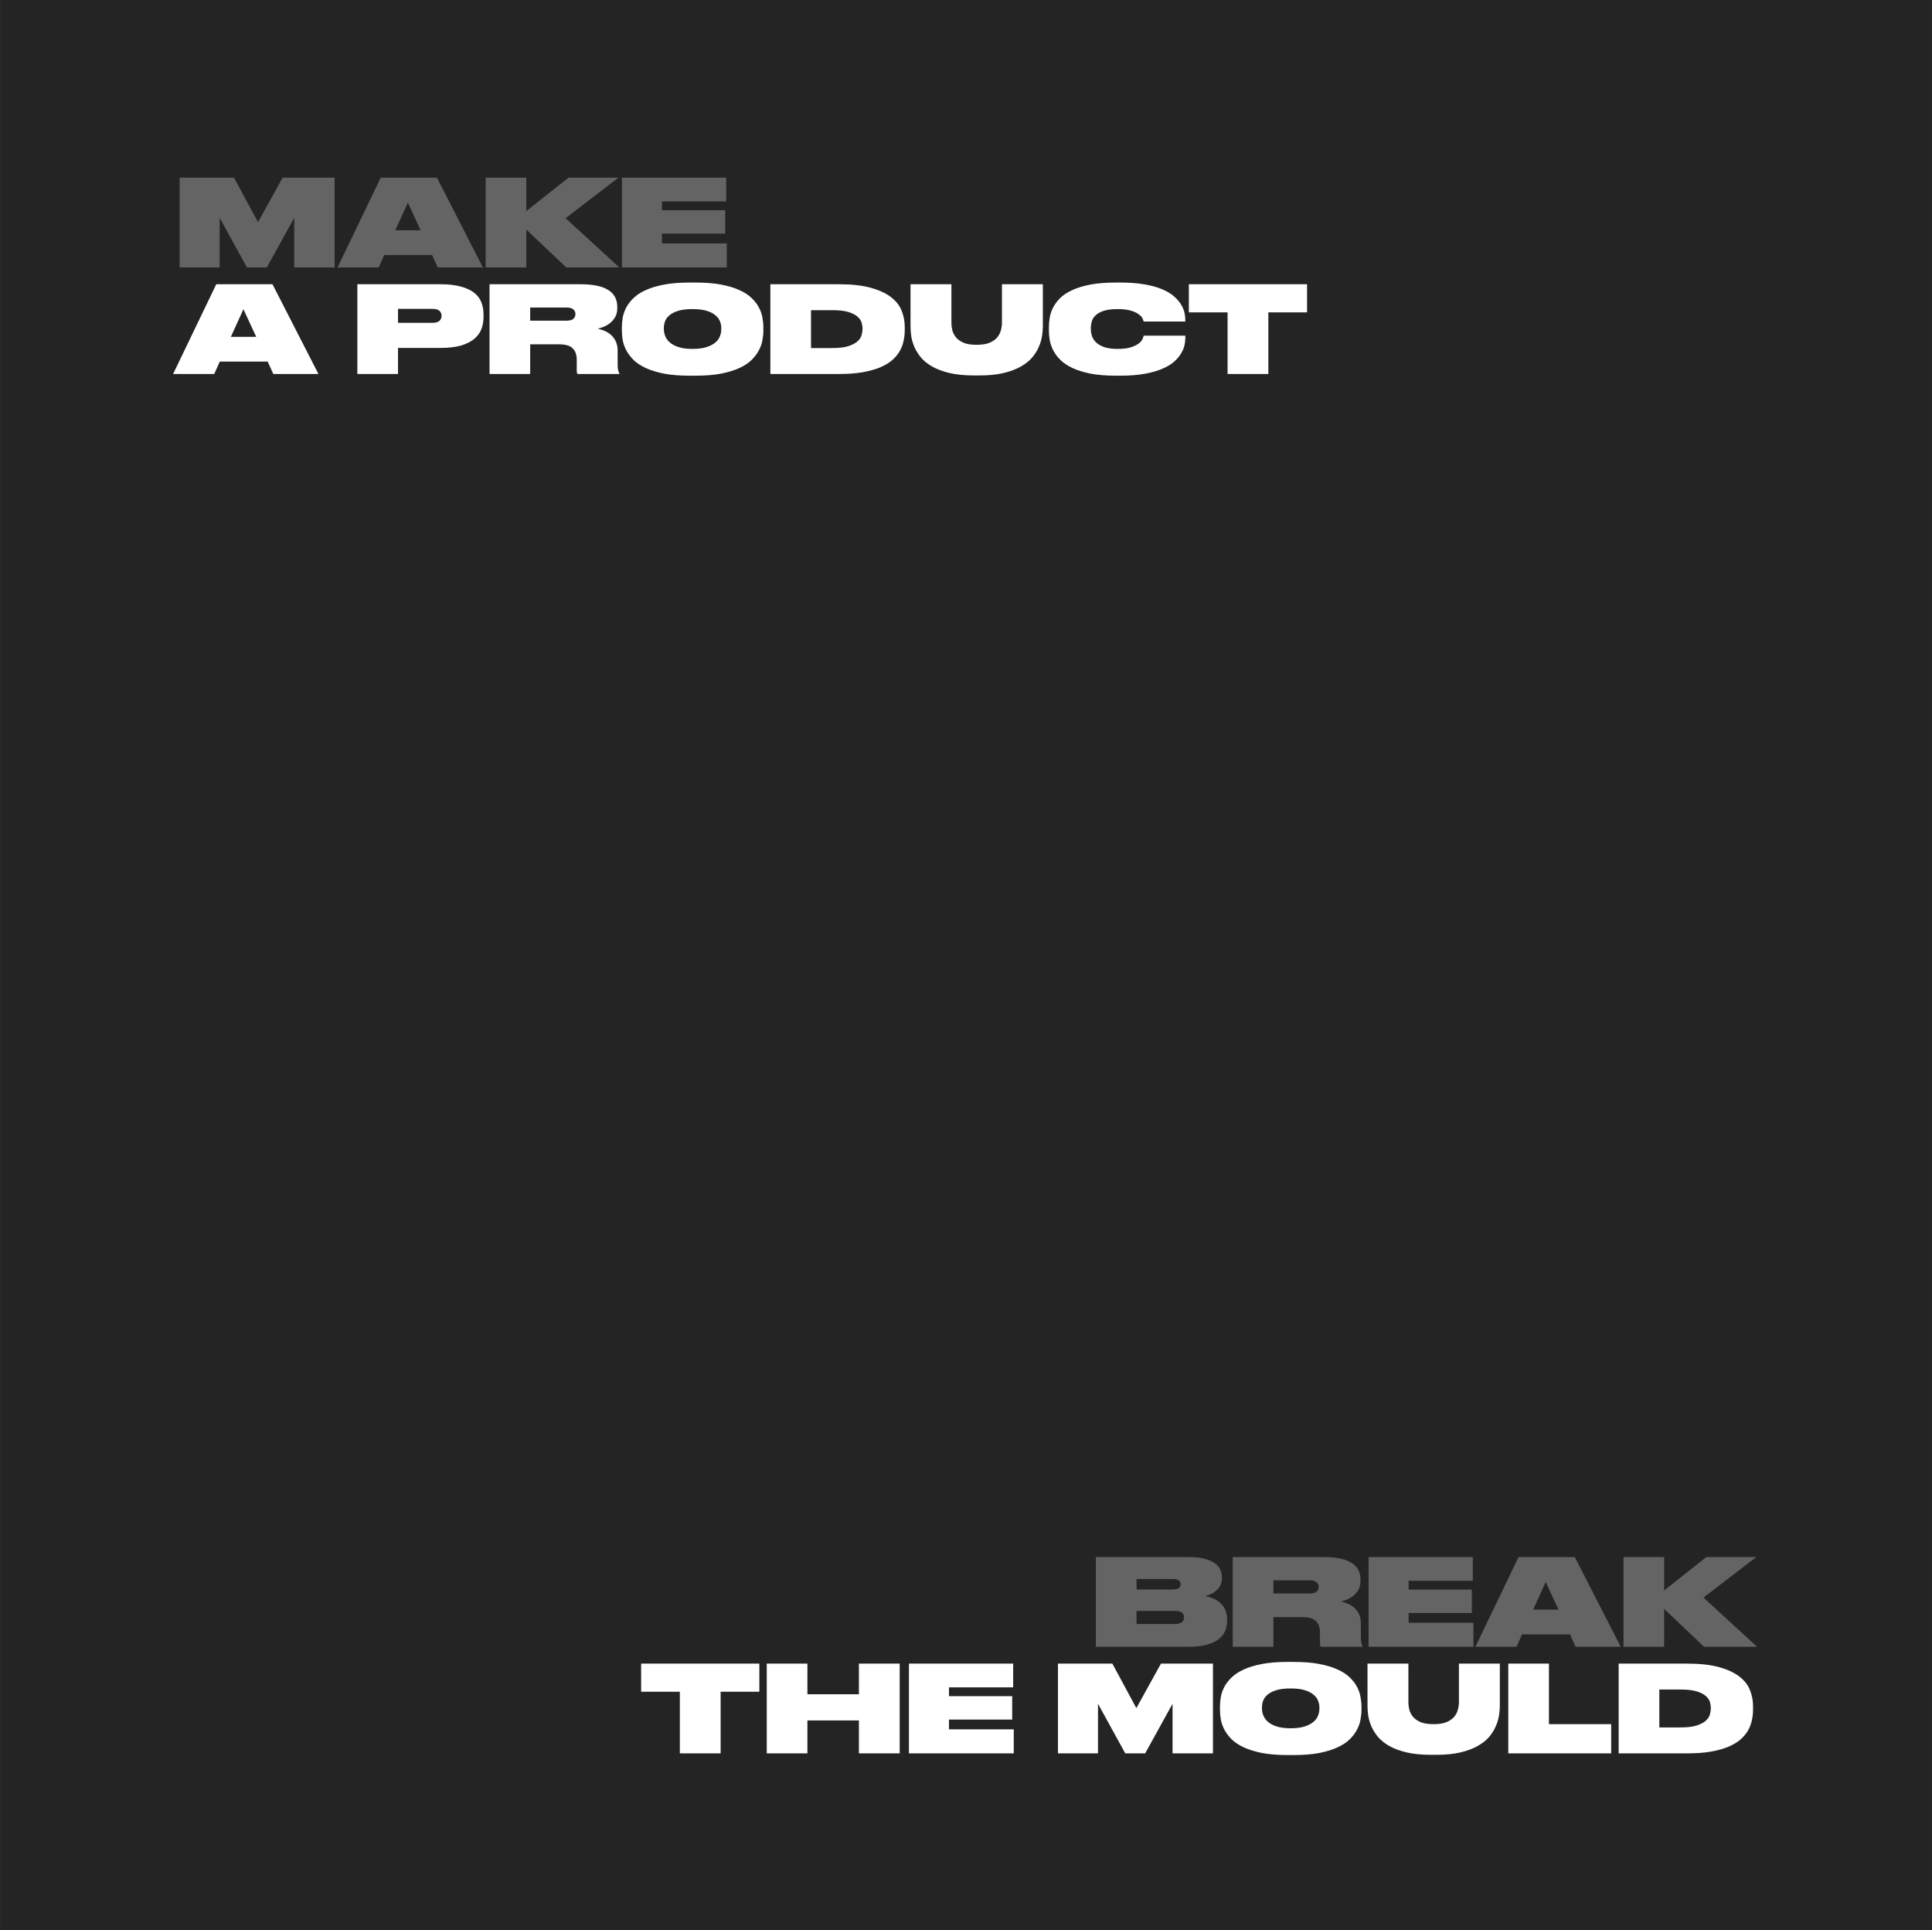 <?xml version="1.0" encoding="utf-8"?>
<svg xmlns="http://www.w3.org/2000/svg" width="961" height="960" viewBox="0 0 961 960" fill="none">
<rect x="0" y="0" width="961" height="960" fill="#808080" stroke="none"/>
<g clip-path="url(#clip0)">
<rect width="961" height="960" fill="#272727"/>
<mask id="mask0" mask-type="alpha" maskUnits="userSpaceOnUse" x="1" y="0" width="960" height="960">
<rect x="1" width="960" height="960" fill="#F0F0F0"/>
</mask>
<g mask="url(#mask0)">
<rect x="1" width="960" height="960" fill="#242424"/>
<path d="M89.34 88.36H116.4L128.34 110.5L140.58 88.36H166.44V133H146.34V108.34L132.72 133H122.82L109.26 108.34V133H89.34V88.36ZM202.877 100.78L196.637 114.52H209.237L202.877 100.78ZM214.937 126.82H191.117L188.357 133H167.897L189.377 88.36H217.337L240.197 133H217.757L214.937 126.82ZM241.567 133V88.36H261.787V104.98L282.787 88.36H307.627L281.347 108.52L308.047 133H281.647L261.787 114.16V133H241.567ZM361.2 88.36V100.18H329.28V104.56H360.72V116.2H329.28V121.06H361.5V133H309.36V88.36H361.2Z" fill="#646464"/>
<path d="M121.08 153.78L114.84 167.52H127.44L121.08 153.78ZM133.14 179.82H109.32L106.56 186H86.1L107.58 141.36H135.54L158.4 186H135.96L133.14 179.82ZM197.978 173.04V186H177.758V141.36H218.918C223.118 141.36 226.598 141.76 229.358 142.56C232.158 143.32 234.378 144.38 236.018 145.74C237.698 147.1 238.858 148.7 239.498 150.54C240.178 152.34 240.518 154.28 240.518 156.36V157.68C240.518 159.72 240.178 161.68 239.498 163.56C238.818 165.4 237.638 167.04 235.958 168.48C234.318 169.88 232.118 171 229.358 171.84C226.598 172.64 223.118 173.04 218.918 173.04H197.978ZM197.978 160.56H214.898C216.658 160.56 217.878 160.24 218.558 159.6C219.278 158.92 219.638 158.1 219.638 157.14V157.02C219.638 156.02 219.278 155.2 218.558 154.56C217.878 153.92 216.658 153.6 214.898 153.6H197.978V160.56ZM263.72 159.48H281.66C283.34 159.48 284.52 159.18 285.2 158.58C285.88 157.94 286.22 157.16 286.22 156.24V156.18C286.22 155.26 285.88 154.5 285.2 153.9C284.52 153.26 283.34 152.94 281.66 152.94H263.72V159.48ZM263.72 186H243.5V141.36H288.92C291.72 141.36 294.24 141.58 296.48 142.02C298.72 142.42 300.62 143.08 302.18 144C303.74 144.88 304.94 146.04 305.78 147.48C306.62 148.92 307.04 150.66 307.04 152.7V153.3C307.04 154.98 306.7 156.42 306.02 157.62C305.38 158.78 304.56 159.76 303.56 160.56C302.6 161.36 301.54 162 300.38 162.48C299.26 162.92 298.24 163.26 297.32 163.5C300.48 164.14 302.92 165.4 304.64 167.28C306.36 169.16 307.22 171.54 307.22 174.42V181.14C307.22 182.46 307.3 183.44 307.46 184.08C307.62 184.72 307.82 185.24 308.06 185.64V186H287.3C287.02 185.72 286.88 185.12 286.88 184.2V178.86C286.88 176.46 286.22 174.6 284.9 173.28C283.62 171.92 281.34 171.24 278.06 171.24H263.72V186ZM345.931 140.52C350.851 140.52 355.111 140.86 358.711 141.54C362.311 142.22 365.351 143.14 367.831 144.3C370.351 145.42 372.371 146.74 373.891 148.26C375.451 149.74 376.651 151.3 377.491 152.94C378.371 154.58 378.951 156.24 379.231 157.92C379.551 159.6 379.711 161.18 379.711 162.66V164.46C379.711 165.94 379.551 167.52 379.231 169.2C378.951 170.88 378.371 172.54 377.491 174.18C376.651 175.82 375.451 177.42 373.891 178.98C372.371 180.5 370.351 181.84 367.831 183C365.351 184.16 362.311 185.1 358.711 185.82C355.111 186.5 350.851 186.84 345.931 186.84H343.051C338.131 186.84 333.871 186.5 330.271 185.82C326.711 185.1 323.671 184.16 321.151 183C318.671 181.84 316.651 180.5 315.091 178.98C313.571 177.42 312.371 175.82 311.491 174.18C310.651 172.54 310.071 170.88 309.751 169.2C309.471 167.52 309.331 165.94 309.331 164.46V162.66C309.331 161.18 309.471 159.6 309.751 157.92C310.071 156.24 310.651 154.58 311.491 152.94C312.371 151.3 313.571 149.74 315.091 148.26C316.651 146.74 318.671 145.42 321.151 144.3C323.671 143.14 326.711 142.22 330.271 141.54C333.871 140.86 338.131 140.52 343.051 140.52H345.931ZM358.771 163.02C358.771 161.94 358.551 160.86 358.111 159.78C357.671 158.66 356.911 157.66 355.831 156.78C354.751 155.86 353.291 155.12 351.451 154.56C349.611 154 347.291 153.72 344.491 153.72C341.611 153.72 339.251 154 337.411 154.56C335.571 155.12 334.111 155.86 333.031 156.78C331.951 157.66 331.211 158.66 330.811 159.78C330.411 160.86 330.211 161.94 330.211 163.02V163.74C330.211 164.82 330.431 165.94 330.871 167.1C331.311 168.26 332.071 169.32 333.151 170.28C334.231 171.24 335.691 172.02 337.531 172.62C339.371 173.22 341.691 173.52 344.491 173.52C347.291 173.52 349.611 173.22 351.451 172.62C353.291 172.02 354.751 171.26 355.831 170.34C356.911 169.42 357.671 168.38 358.111 167.22C358.551 166.06 358.771 164.94 358.771 163.86V163.02ZM383.188 141.36H417.148C423.548 141.36 428.848 141.94 433.048 143.1C437.288 144.26 440.668 145.82 443.188 147.78C445.708 149.7 447.468 151.94 448.468 154.5C449.508 157.06 450.028 159.72 450.028 162.48V164.34C450.028 166.1 449.828 167.86 449.428 169.62C449.068 171.38 448.428 173.06 447.508 174.66C446.588 176.26 445.328 177.76 443.728 179.16C442.128 180.52 440.108 181.72 437.668 182.76C435.228 183.76 432.308 184.56 428.908 185.16C425.548 185.72 421.628 186 417.148 186H383.188V141.36ZM403.408 173.1H414.088C417.528 173.1 420.228 172.76 422.188 172.08C424.188 171.4 425.688 170.58 426.688 169.62C427.728 168.62 428.368 167.58 428.608 166.5C428.888 165.42 429.028 164.48 429.028 163.68V163.32C429.028 162.52 428.888 161.6 428.608 160.56C428.328 159.52 427.688 158.54 426.688 157.62C425.688 156.66 424.188 155.86 422.188 155.22C420.188 154.58 417.488 154.26 414.088 154.26H403.408V173.1ZM452.903 141.36H473.243V160.44C473.243 161.72 473.403 163.02 473.723 164.34C474.083 165.66 474.723 166.86 475.643 167.94C476.563 168.98 477.823 169.84 479.423 170.52C481.063 171.16 483.183 171.48 485.783 171.48H485.843C488.363 171.48 490.443 171.16 492.083 170.52C493.723 169.84 495.003 168.98 495.923 167.94C496.843 166.86 497.483 165.66 497.843 164.34C498.203 163.02 498.383 161.72 498.383 160.44V141.36H518.723V162.36C518.723 163.8 518.583 165.42 518.303 167.22C518.023 168.98 517.483 170.76 516.683 172.56C515.923 174.36 514.823 176.12 513.383 177.84C511.943 179.52 510.043 181.02 507.683 182.34C505.363 183.66 502.523 184.72 499.163 185.52C495.803 186.32 491.823 186.72 487.223 186.72H484.463C479.783 186.72 475.743 186.32 472.343 185.52C468.983 184.72 466.123 183.66 463.763 182.34C461.443 181.02 459.563 179.52 458.123 177.84C456.723 176.12 455.623 174.36 454.823 172.56C454.063 170.76 453.543 168.98 453.263 167.22C453.023 165.46 452.903 163.84 452.903 162.36V141.36ZM555.034 186.84C550.194 186.84 545.994 186.5 542.434 185.82C538.914 185.1 535.914 184.16 533.434 183C530.954 181.84 528.954 180.5 527.434 178.98C525.914 177.46 524.734 175.88 523.894 174.24C523.054 172.56 522.474 170.88 522.154 169.2C521.874 167.52 521.734 165.94 521.734 164.46V162.66C521.734 161.18 521.874 159.6 522.154 157.92C522.434 156.24 522.994 154.58 523.834 152.94C524.674 151.3 525.834 149.74 527.314 148.26C528.834 146.74 530.834 145.42 533.314 144.3C535.794 143.14 538.794 142.22 542.314 141.54C545.874 140.86 550.114 140.52 555.034 140.52H557.254C562.014 140.52 566.114 140.84 569.554 141.48C572.994 142.08 575.894 142.9 578.254 143.94C580.654 144.98 582.594 146.16 584.074 147.48C585.554 148.8 586.694 150.14 587.494 151.5C588.334 152.86 588.894 154.2 589.174 155.52C589.454 156.84 589.594 158.02 589.594 159.06V159.9H568.894C568.814 159.62 568.634 159.14 568.354 158.46C568.074 157.78 567.474 157.1 566.554 156.42C565.674 155.7 564.394 155.08 562.714 154.56C561.034 154 558.754 153.72 555.874 153.72C553.114 153.72 550.854 154 549.094 154.56C547.374 155.12 546.034 155.84 545.074 156.72C544.114 157.6 543.454 158.6 543.094 159.72C542.774 160.84 542.614 161.94 542.614 163.02V163.74C542.614 164.82 542.794 165.94 543.154 167.1C543.514 168.22 544.174 169.26 545.134 170.22C546.134 171.18 547.494 171.98 549.214 172.62C550.974 173.22 553.214 173.52 555.934 173.52C558.854 173.52 561.154 173.22 562.834 172.62C564.554 172.02 565.854 171.34 566.734 170.58C567.614 169.82 568.174 169.08 568.414 168.36C568.694 167.64 568.854 167.16 568.894 166.92H589.594V168.18C589.594 169.22 589.454 170.4 589.174 171.72C588.894 173 588.334 174.34 587.494 175.74C586.694 177.14 585.554 178.5 584.074 179.82C582.594 181.14 580.654 182.32 578.254 183.36C575.894 184.4 572.974 185.24 569.494 185.88C566.054 186.52 561.974 186.84 557.254 186.84H555.034ZM610.607 155.34H591.347V141.36H650.147V155.34H630.887V186H610.607V155.34Z" fill="white"/>
<path d="M545.106 774.36H591.066C594.386 774.36 597.126 774.66 599.286 775.26C601.446 775.82 603.146 776.58 604.386 777.54C605.666 778.46 606.546 779.52 607.026 780.72C607.546 781.92 607.806 783.16 607.806 784.44V784.92C607.806 786.24 607.546 787.42 607.026 788.46C606.506 789.46 605.826 790.32 604.986 791.04C604.186 791.76 603.286 792.34 602.286 792.78C601.326 793.22 600.366 793.54 599.406 793.74C600.646 793.98 601.906 794.36 603.186 794.88C604.506 795.36 605.686 796.06 606.726 796.98C607.806 797.86 608.686 799 609.366 800.4C610.046 801.76 610.386 803.42 610.386 805.38V805.98C610.386 807.74 610.066 809.42 609.426 811.02C608.786 812.58 607.726 813.96 606.246 815.16C604.766 816.32 602.786 817.26 600.306 817.98C597.826 818.66 594.766 819 591.126 819H545.106V774.36ZM565.326 785.28V790.5H582.966C584.566 790.5 585.666 790.28 586.266 789.84C586.906 789.36 587.226 788.72 587.226 787.92V787.8C587.226 786.92 586.906 786.28 586.266 785.88C585.666 785.48 584.566 785.28 582.966 785.28H565.326ZM565.326 801.18V807.66H583.986C585.026 807.66 585.866 807.58 586.506 807.42C587.146 807.22 587.646 806.98 588.006 806.7C588.366 806.38 588.606 806.02 588.726 805.62C588.886 805.22 588.966 804.8 588.966 804.36V804.24C588.966 803.36 588.646 802.64 588.006 802.08C587.366 801.48 586.026 801.18 583.986 801.18H565.326ZM633.412 792.48H651.352C653.032 792.48 654.212 792.18 654.892 791.58C655.572 790.94 655.912 790.16 655.912 789.24V789.18C655.912 788.26 655.572 787.5 654.892 786.9C654.212 786.26 653.032 785.94 651.352 785.94H633.412V792.48ZM633.412 819H613.192V774.36H658.612C661.412 774.36 663.932 774.58 666.172 775.02C668.412 775.42 670.312 776.08 671.872 777C673.432 777.88 674.632 779.04 675.472 780.48C676.312 781.92 676.732 783.66 676.732 785.7V786.3C676.732 787.98 676.392 789.42 675.712 790.62C675.072 791.78 674.252 792.76 673.252 793.56C672.292 794.36 671.232 795 670.072 795.48C668.952 795.92 667.932 796.26 667.012 796.5C670.172 797.14 672.612 798.4 674.332 800.28C676.052 802.16 676.912 804.54 676.912 807.42V814.14C676.912 815.46 676.992 816.44 677.152 817.08C677.312 817.72 677.512 818.24 677.752 818.64V819H656.992C656.712 818.72 656.572 818.12 656.572 817.2V811.86C656.572 809.46 655.912 807.6 654.592 806.28C653.312 804.92 651.032 804.24 647.752 804.24H633.412V819ZM732.59 774.36V786.18H700.67V790.56H732.11V802.2H700.67V807.06H732.89V819H680.75V774.36H732.59ZM768.857 786.78L762.617 800.52H775.217L768.857 786.78ZM780.917 812.82H757.097L754.337 819H733.877L755.357 774.36H783.317L806.177 819H783.737L780.917 812.82ZM807.547 819V774.36H827.767V790.98L848.767 774.36H873.607L847.327 794.52L874.027 819H847.627L827.767 800.16V819H807.547Z" fill="#646464"/>
<path d="M338.17 841.34H318.91V827.36H377.71V841.34H358.45V872H338.17V841.34ZM381.395 827.36H401.615V842.6H427.235V827.36H447.515V872H427.235V855.62H401.615V872H381.395V827.36ZM503.957 827.36V839.18H472.037V843.56H503.477V855.2H472.037V860.06H504.257V872H452.117V827.36H503.957ZM526.238 827.36H553.298L565.238 849.5L577.478 827.36H603.338V872H583.238V847.34L569.618 872H559.718L546.158 847.34V872H526.238V827.36ZM643.435 826.52C648.355 826.52 652.615 826.86 656.215 827.54C659.815 828.22 662.855 829.14 665.335 830.3C667.855 831.42 669.875 832.74 671.395 834.26C672.955 835.74 674.155 837.3 674.995 838.94C675.875 840.58 676.455 842.24 676.735 843.92C677.055 845.6 677.215 847.18 677.215 848.66V850.46C677.215 851.94 677.055 853.52 676.735 855.2C676.455 856.88 675.875 858.54 674.995 860.18C674.155 861.82 672.955 863.42 671.395 864.98C669.875 866.5 667.855 867.84 665.335 869C662.855 870.16 659.815 871.1 656.215 871.82C652.615 872.5 648.355 872.84 643.435 872.84H640.555C635.635 872.84 631.375 872.5 627.775 871.82C624.215 871.1 621.175 870.16 618.655 869C616.175 867.84 614.155 866.5 612.595 864.98C611.075 863.42 609.875 861.82 608.995 860.18C608.155 858.54 607.575 856.88 607.255 855.2C606.975 853.52 606.835 851.94 606.835 850.46V848.66C606.835 847.18 606.975 845.6 607.255 843.92C607.575 842.24 608.155 840.58 608.995 838.94C609.875 837.3 611.075 835.74 612.595 834.26C614.155 832.74 616.175 831.42 618.655 830.3C621.175 829.14 624.215 828.22 627.775 827.54C631.375 826.86 635.635 826.52 640.555 826.52H643.435ZM656.275 849.02C656.275 847.94 656.055 846.86 655.615 845.78C655.175 844.66 654.415 843.66 653.335 842.78C652.255 841.86 650.795 841.12 648.955 840.56C647.115 840 644.795 839.72 641.995 839.72C639.115 839.72 636.755 840 634.915 840.56C633.075 841.12 631.615 841.86 630.535 842.78C629.455 843.66 628.715 844.66 628.315 845.78C627.915 846.86 627.715 847.94 627.715 849.02V849.74C627.715 850.82 627.935 851.94 628.375 853.1C628.815 854.26 629.575 855.32 630.655 856.28C631.735 857.24 633.195 858.02 635.035 858.62C636.875 859.22 639.195 859.52 641.995 859.52C644.795 859.52 647.115 859.22 648.955 858.62C650.795 858.02 652.255 857.26 653.335 856.34C654.415 855.42 655.175 854.38 655.615 853.22C656.055 852.06 656.275 850.94 656.275 849.86V849.02ZM680.212 827.36H700.552V846.44C700.552 847.72 700.712 849.02 701.032 850.34C701.392 851.66 702.032 852.86 702.952 853.94C703.872 854.98 705.132 855.84 706.732 856.52C708.372 857.16 710.492 857.48 713.092 857.48H713.152C715.672 857.48 717.752 857.16 719.392 856.52C721.032 855.84 722.312 854.98 723.232 853.94C724.152 852.86 724.792 851.66 725.152 850.34C725.512 849.02 725.692 847.72 725.692 846.44V827.36H746.032V848.36C746.032 849.8 745.892 851.42 745.612 853.22C745.332 854.98 744.792 856.76 743.992 858.56C743.232 860.36 742.132 862.12 740.692 863.84C739.252 865.52 737.352 867.02 734.992 868.34C732.672 869.66 729.832 870.72 726.472 871.52C723.112 872.32 719.132 872.72 714.532 872.72H711.772C707.092 872.72 703.052 872.32 699.652 871.52C696.292 870.72 693.432 869.66 691.072 868.34C688.752 867.02 686.872 865.52 685.432 863.84C684.032 862.12 682.932 860.36 682.132 858.56C681.372 856.76 680.852 854.98 680.572 853.22C680.332 851.46 680.212 849.84 680.212 848.36V827.36ZM770.462 827.36V857.48H801.422V872H750.242V827.36H770.462ZM805.145 827.36H839.105C845.505 827.36 850.805 827.94 855.005 829.1C859.245 830.26 862.625 831.82 865.145 833.78C867.665 835.7 869.425 837.94 870.425 840.5C871.465 843.06 871.985 845.72 871.985 848.48V850.34C871.985 852.1 871.785 853.86 871.385 855.62C871.025 857.38 870.385 859.06 869.465 860.66C868.545 862.26 867.285 863.76 865.685 865.16C864.085 866.52 862.065 867.72 859.625 868.76C857.185 869.76 854.265 870.56 850.865 871.16C847.505 871.72 843.585 872 839.105 872H805.145V827.36ZM825.365 859.1H836.045C839.485 859.1 842.185 858.76 844.145 858.08C846.145 857.4 847.645 856.58 848.645 855.62C849.685 854.62 850.325 853.58 850.565 852.5C850.845 851.42 850.985 850.48 850.985 849.68V849.32C850.985 848.52 850.845 847.6 850.565 846.56C850.285 845.52 849.645 844.54 848.645 843.62C847.645 842.66 846.145 841.86 844.145 841.22C842.145 840.58 839.445 840.26 836.045 840.26H825.365V859.1Z" fill="white"/>
</g>
</g>
<defs>
<clipPath id="clip0">
<rect width="961" height="960" fill="white"/>
</clipPath>
</defs>
</svg>